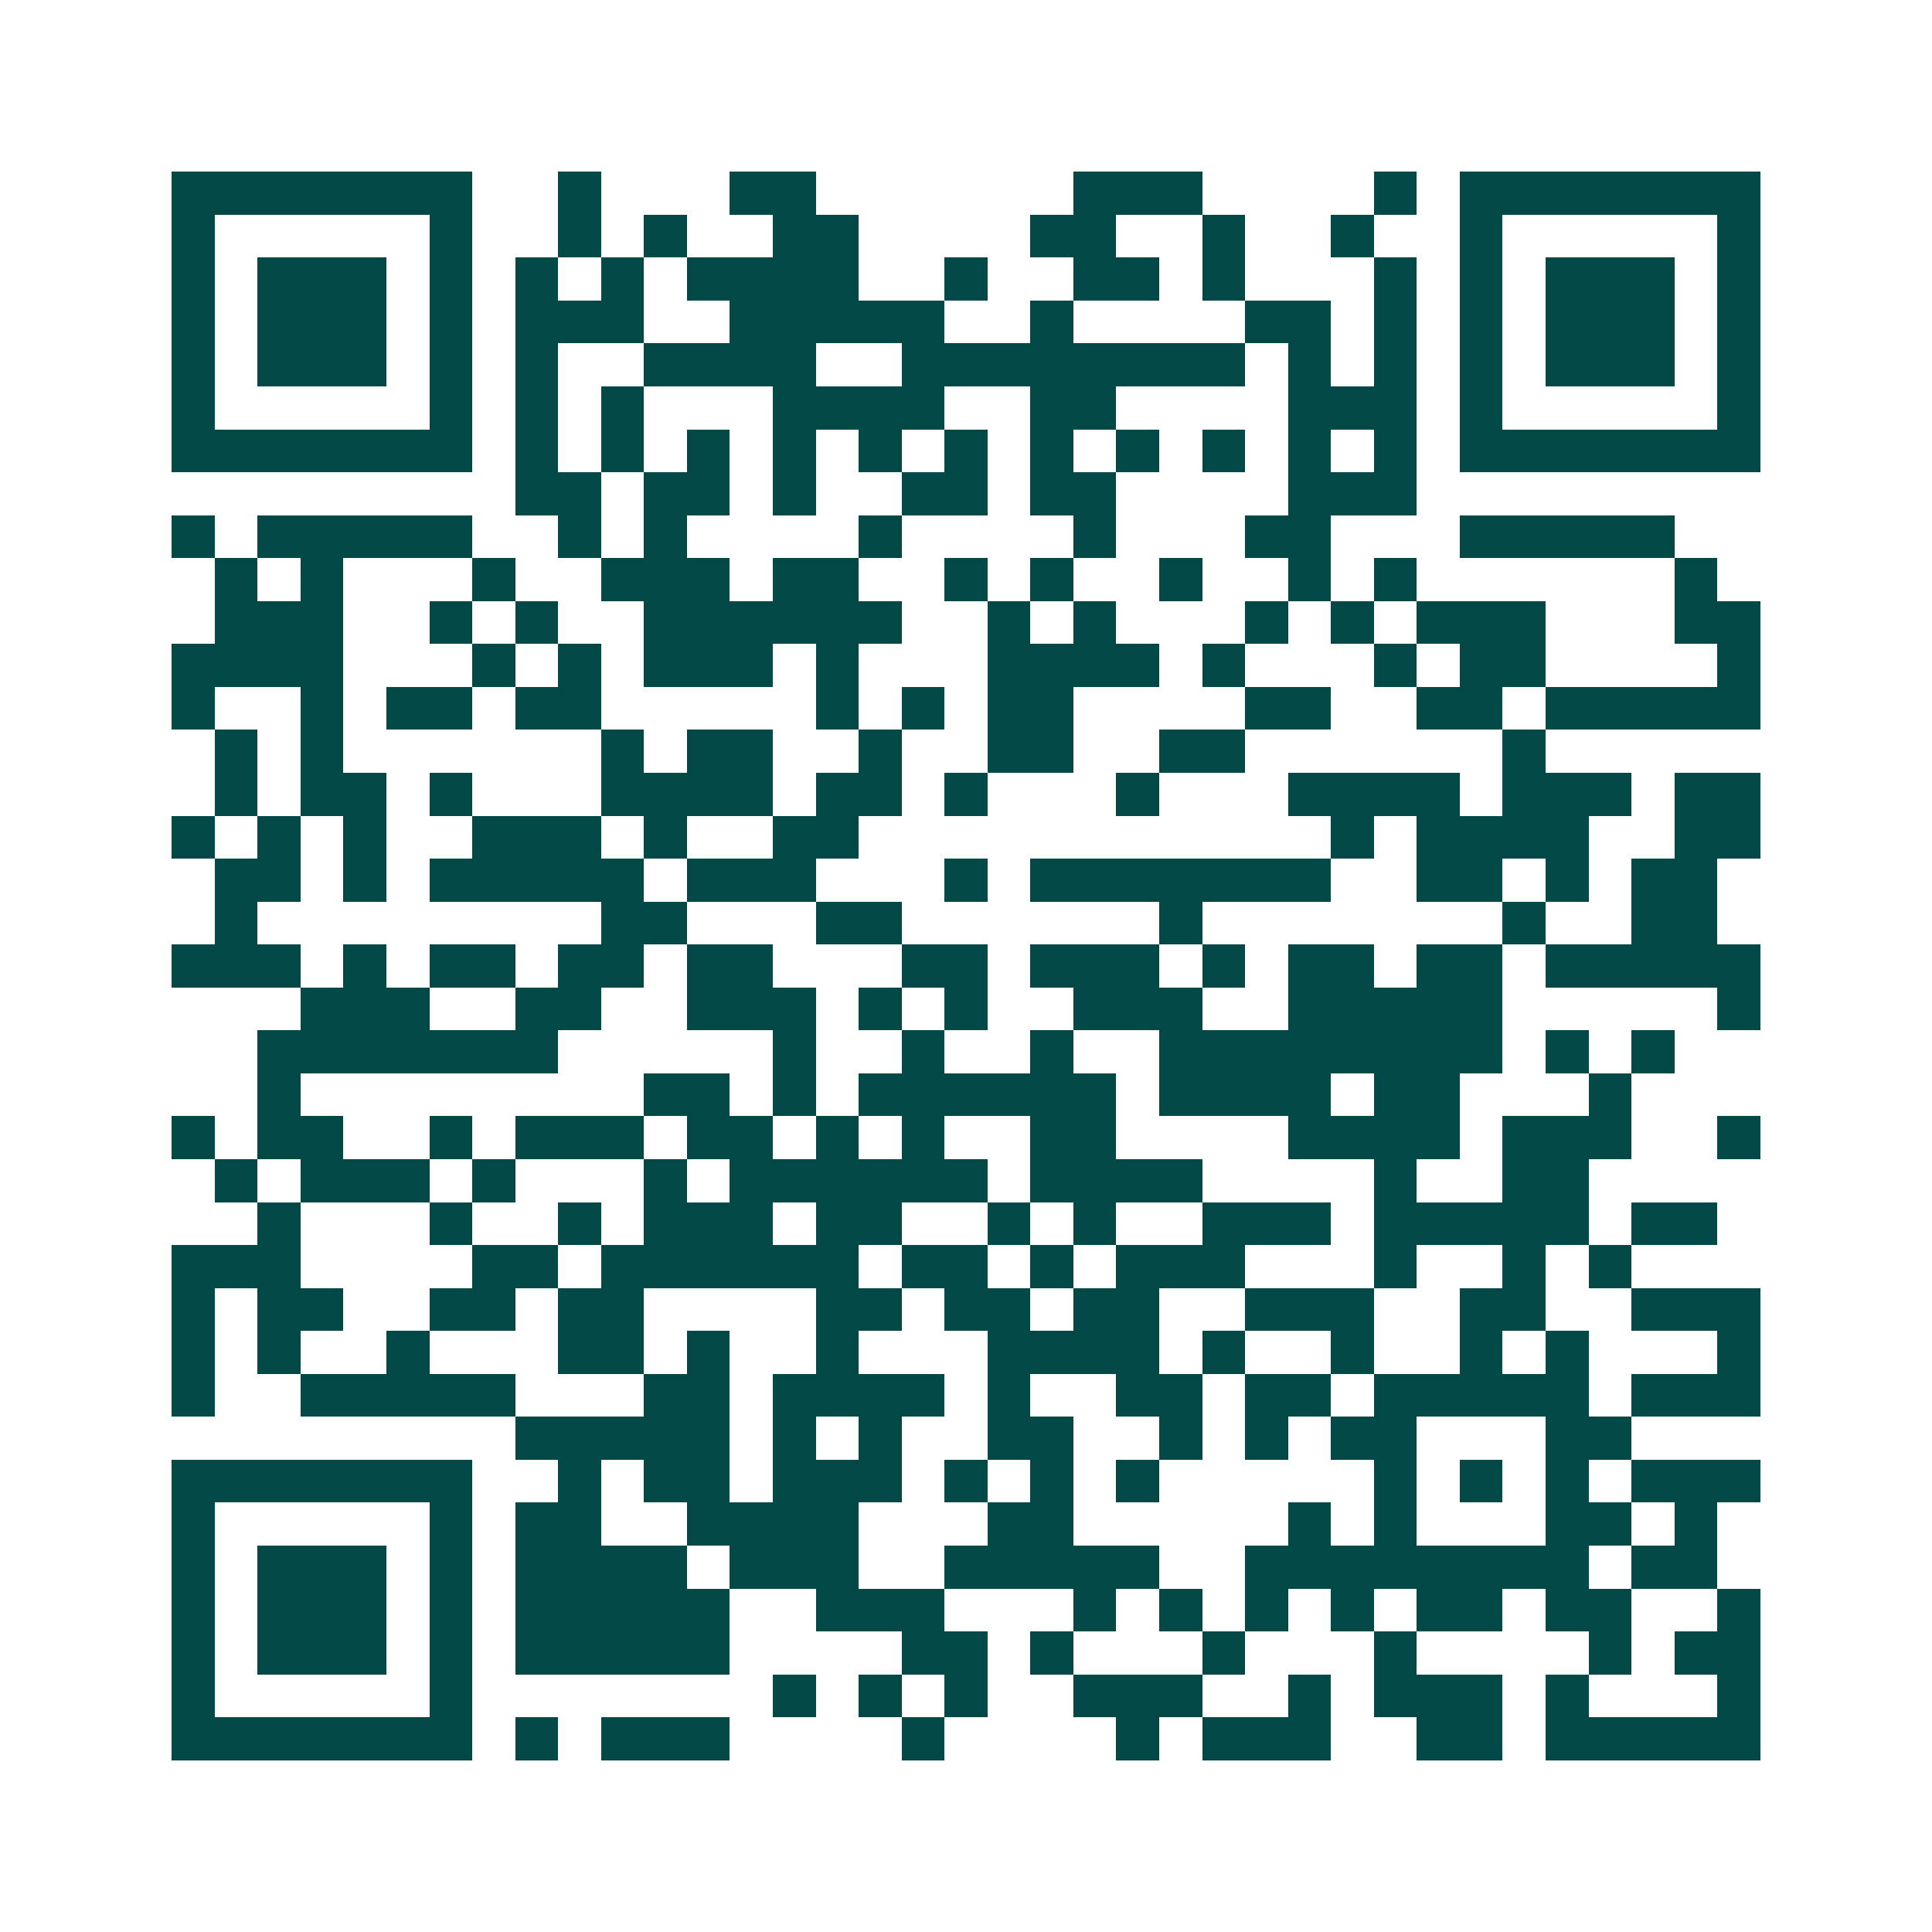 <svg xmlns="http://www.w3.org/2000/svg" width="200" height="200" viewBox="0 0 45 45" shape-rendering="crispEdges"><path fill="#ffffff" d="M0 0h45v45H0z"/><path stroke="#014847" d="M4 4.5h7m2 0h1m3 0h2m6 0h3m4 0h1m1 0h7M4 5.5h1m5 0h1m2 0h1m1 0h1m2 0h2m4 0h2m2 0h1m2 0h1m2 0h1m5 0h1M4 6.5h1m1 0h3m1 0h1m1 0h1m1 0h1m1 0h4m2 0h1m2 0h2m1 0h1m3 0h1m1 0h1m1 0h3m1 0h1M4 7.5h1m1 0h3m1 0h1m1 0h3m2 0h5m2 0h1m4 0h2m1 0h1m1 0h1m1 0h3m1 0h1M4 8.5h1m1 0h3m1 0h1m1 0h1m2 0h4m2 0h8m1 0h1m1 0h1m1 0h1m1 0h3m1 0h1M4 9.5h1m5 0h1m1 0h1m1 0h1m3 0h4m2 0h2m4 0h3m1 0h1m5 0h1M4 10.5h7m1 0h1m1 0h1m1 0h1m1 0h1m1 0h1m1 0h1m1 0h1m1 0h1m1 0h1m1 0h1m1 0h1m1 0h7M12 11.5h2m1 0h2m1 0h1m2 0h2m1 0h2m4 0h3M4 12.5h1m1 0h5m2 0h1m1 0h1m4 0h1m4 0h1m3 0h2m3 0h5M5 13.5h1m1 0h1m3 0h1m2 0h3m1 0h2m2 0h1m1 0h1m2 0h1m2 0h1m1 0h1m6 0h1M5 14.5h3m2 0h1m1 0h1m2 0h6m2 0h1m1 0h1m3 0h1m1 0h1m1 0h3m3 0h2M4 15.5h4m3 0h1m1 0h1m1 0h3m1 0h1m3 0h4m1 0h1m3 0h1m1 0h2m4 0h1M4 16.5h1m2 0h1m1 0h2m1 0h2m5 0h1m1 0h1m1 0h2m4 0h2m2 0h2m1 0h5M5 17.5h1m1 0h1m6 0h1m1 0h2m2 0h1m2 0h2m2 0h2m6 0h1M5 18.5h1m1 0h2m1 0h1m3 0h4m1 0h2m1 0h1m3 0h1m3 0h4m1 0h3m1 0h2M4 19.5h1m1 0h1m1 0h1m2 0h3m1 0h1m2 0h2m11 0h1m1 0h4m2 0h2M5 20.5h2m1 0h1m1 0h5m1 0h3m3 0h1m1 0h7m2 0h2m1 0h1m1 0h2M5 21.5h1m8 0h2m3 0h2m6 0h1m7 0h1m2 0h2M4 22.5h3m1 0h1m1 0h2m1 0h2m1 0h2m3 0h2m1 0h3m1 0h1m1 0h2m1 0h2m1 0h5M7 23.5h3m2 0h2m2 0h3m1 0h1m1 0h1m2 0h3m2 0h5m5 0h1M6 24.5h7m5 0h1m2 0h1m2 0h1m2 0h8m1 0h1m1 0h1M6 25.5h1m8 0h2m1 0h1m1 0h6m1 0h4m1 0h2m3 0h1M4 26.5h1m1 0h2m2 0h1m1 0h3m1 0h2m1 0h1m1 0h1m2 0h2m4 0h4m1 0h3m2 0h1M5 27.5h1m1 0h3m1 0h1m3 0h1m1 0h6m1 0h4m4 0h1m2 0h2M6 28.5h1m3 0h1m2 0h1m1 0h3m1 0h2m2 0h1m1 0h1m2 0h3m1 0h5m1 0h2M4 29.5h3m4 0h2m1 0h6m1 0h2m1 0h1m1 0h3m3 0h1m2 0h1m1 0h1M4 30.5h1m1 0h2m2 0h2m1 0h2m4 0h2m1 0h2m1 0h2m2 0h3m2 0h2m2 0h3M4 31.5h1m1 0h1m2 0h1m3 0h2m1 0h1m2 0h1m3 0h4m1 0h1m2 0h1m2 0h1m1 0h1m3 0h1M4 32.5h1m2 0h5m3 0h2m1 0h4m1 0h1m2 0h2m1 0h2m1 0h5m1 0h3M12 33.5h5m1 0h1m1 0h1m2 0h2m2 0h1m1 0h1m1 0h2m3 0h2M4 34.5h7m2 0h1m1 0h2m1 0h3m1 0h1m1 0h1m1 0h1m5 0h1m1 0h1m1 0h1m1 0h3M4 35.5h1m5 0h1m1 0h2m2 0h4m3 0h2m5 0h1m1 0h1m3 0h2m1 0h1M4 36.5h1m1 0h3m1 0h1m1 0h4m1 0h3m2 0h5m2 0h8m1 0h2M4 37.5h1m1 0h3m1 0h1m1 0h5m2 0h3m3 0h1m1 0h1m1 0h1m1 0h1m1 0h2m1 0h2m2 0h1M4 38.5h1m1 0h3m1 0h1m1 0h5m4 0h2m1 0h1m3 0h1m3 0h1m4 0h1m1 0h2M4 39.5h1m5 0h1m7 0h1m1 0h1m1 0h1m2 0h3m2 0h1m1 0h3m1 0h1m3 0h1M4 40.5h7m1 0h1m1 0h3m4 0h1m4 0h1m1 0h3m2 0h2m1 0h5"/></svg>
